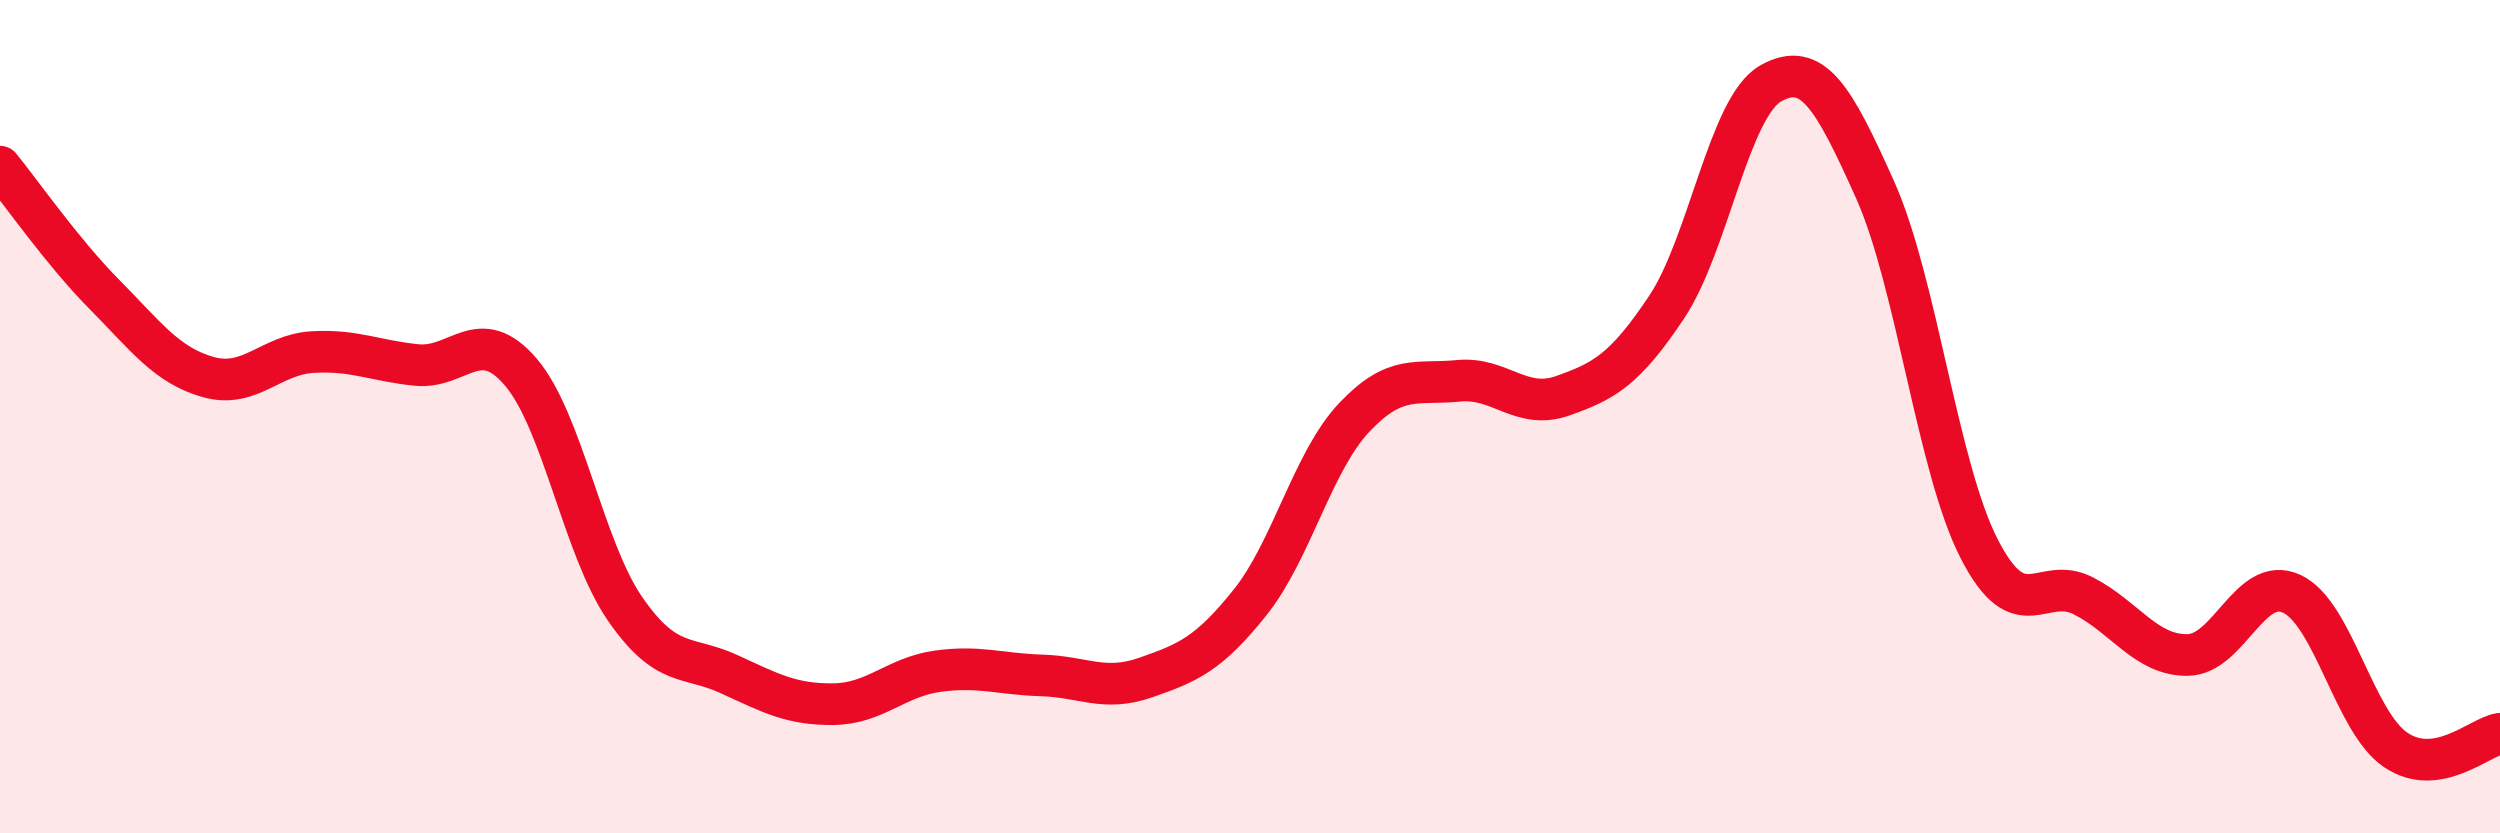 
    <svg width="60" height="20" viewBox="0 0 60 20" xmlns="http://www.w3.org/2000/svg">
      <path
        d="M 0,4 C 0.5,4.61 1.5,6.05 2.5,7.06 C 3.5,8.07 4,8.77 5,9.05 C 6,9.33 6.5,8.51 7.5,8.45 C 8.5,8.39 9,8.66 10,8.76 C 11,8.86 11.5,7.76 12.5,8.93 C 13.5,10.1 14,13.16 15,14.61 C 16,16.06 16.5,15.72 17.5,16.18 C 18.5,16.64 19,16.91 20,16.9 C 21,16.89 21.5,16.25 22.5,16.11 C 23.5,15.97 24,16.18 25,16.21 C 26,16.24 26.5,16.61 27.5,16.26 C 28.5,15.91 29,15.71 30,14.46 C 31,13.21 31.5,11.08 32.5,10.02 C 33.5,8.96 34,9.24 35,9.14 C 36,9.04 36.5,9.85 37.5,9.5 C 38.5,9.15 39,8.87 40,7.37 C 41,5.87 41.5,2.56 42.5,2 C 43.5,1.44 44,2.32 45,4.55 C 46,6.78 46.5,11.22 47.5,13.17 C 48.5,15.12 49,13.79 50,14.3 C 51,14.81 51.5,15.73 52.5,15.72 C 53.5,15.71 54,13.79 55,14.25 C 56,14.71 56.5,17.33 57.5,18 C 58.5,18.67 59.5,17.69 60,17.61L60 20L0 20Z"
        fill="#EB0A25"
        opacity="0.1"
        stroke-linecap="round"
        stroke-linejoin="round"
      />
      <path
        d="M 0,4 C 0.5,4.61 1.5,6.05 2.5,7.06 C 3.5,8.07 4,8.77 5,9.05 C 6,9.33 6.5,8.51 7.5,8.45 C 8.5,8.39 9,8.66 10,8.76 C 11,8.86 11.5,7.76 12.5,8.93 C 13.5,10.1 14,13.16 15,14.61 C 16,16.06 16.5,15.72 17.5,16.18 C 18.5,16.64 19,16.91 20,16.9 C 21,16.89 21.5,16.25 22.5,16.11 C 23.5,15.97 24,16.18 25,16.21 C 26,16.24 26.5,16.61 27.5,16.26 C 28.5,15.91 29,15.71 30,14.46 C 31,13.21 31.5,11.08 32.5,10.02 C 33.5,8.96 34,9.24 35,9.14 C 36,9.04 36.5,9.85 37.5,9.5 C 38.5,9.15 39,8.87 40,7.37 C 41,5.87 41.5,2.56 42.5,2 C 43.5,1.44 44,2.32 45,4.55 C 46,6.78 46.5,11.22 47.5,13.17 C 48.5,15.12 49,13.79 50,14.3 C 51,14.81 51.5,15.73 52.5,15.72 C 53.5,15.71 54,13.79 55,14.25 C 56,14.71 56.5,17.33 57.5,18 C 58.5,18.67 59.5,17.69 60,17.61"
        stroke="#EB0A25"
        stroke-width="1"
        fill="none"
        stroke-linecap="round"
        stroke-linejoin="round"
      />
    </svg>
  